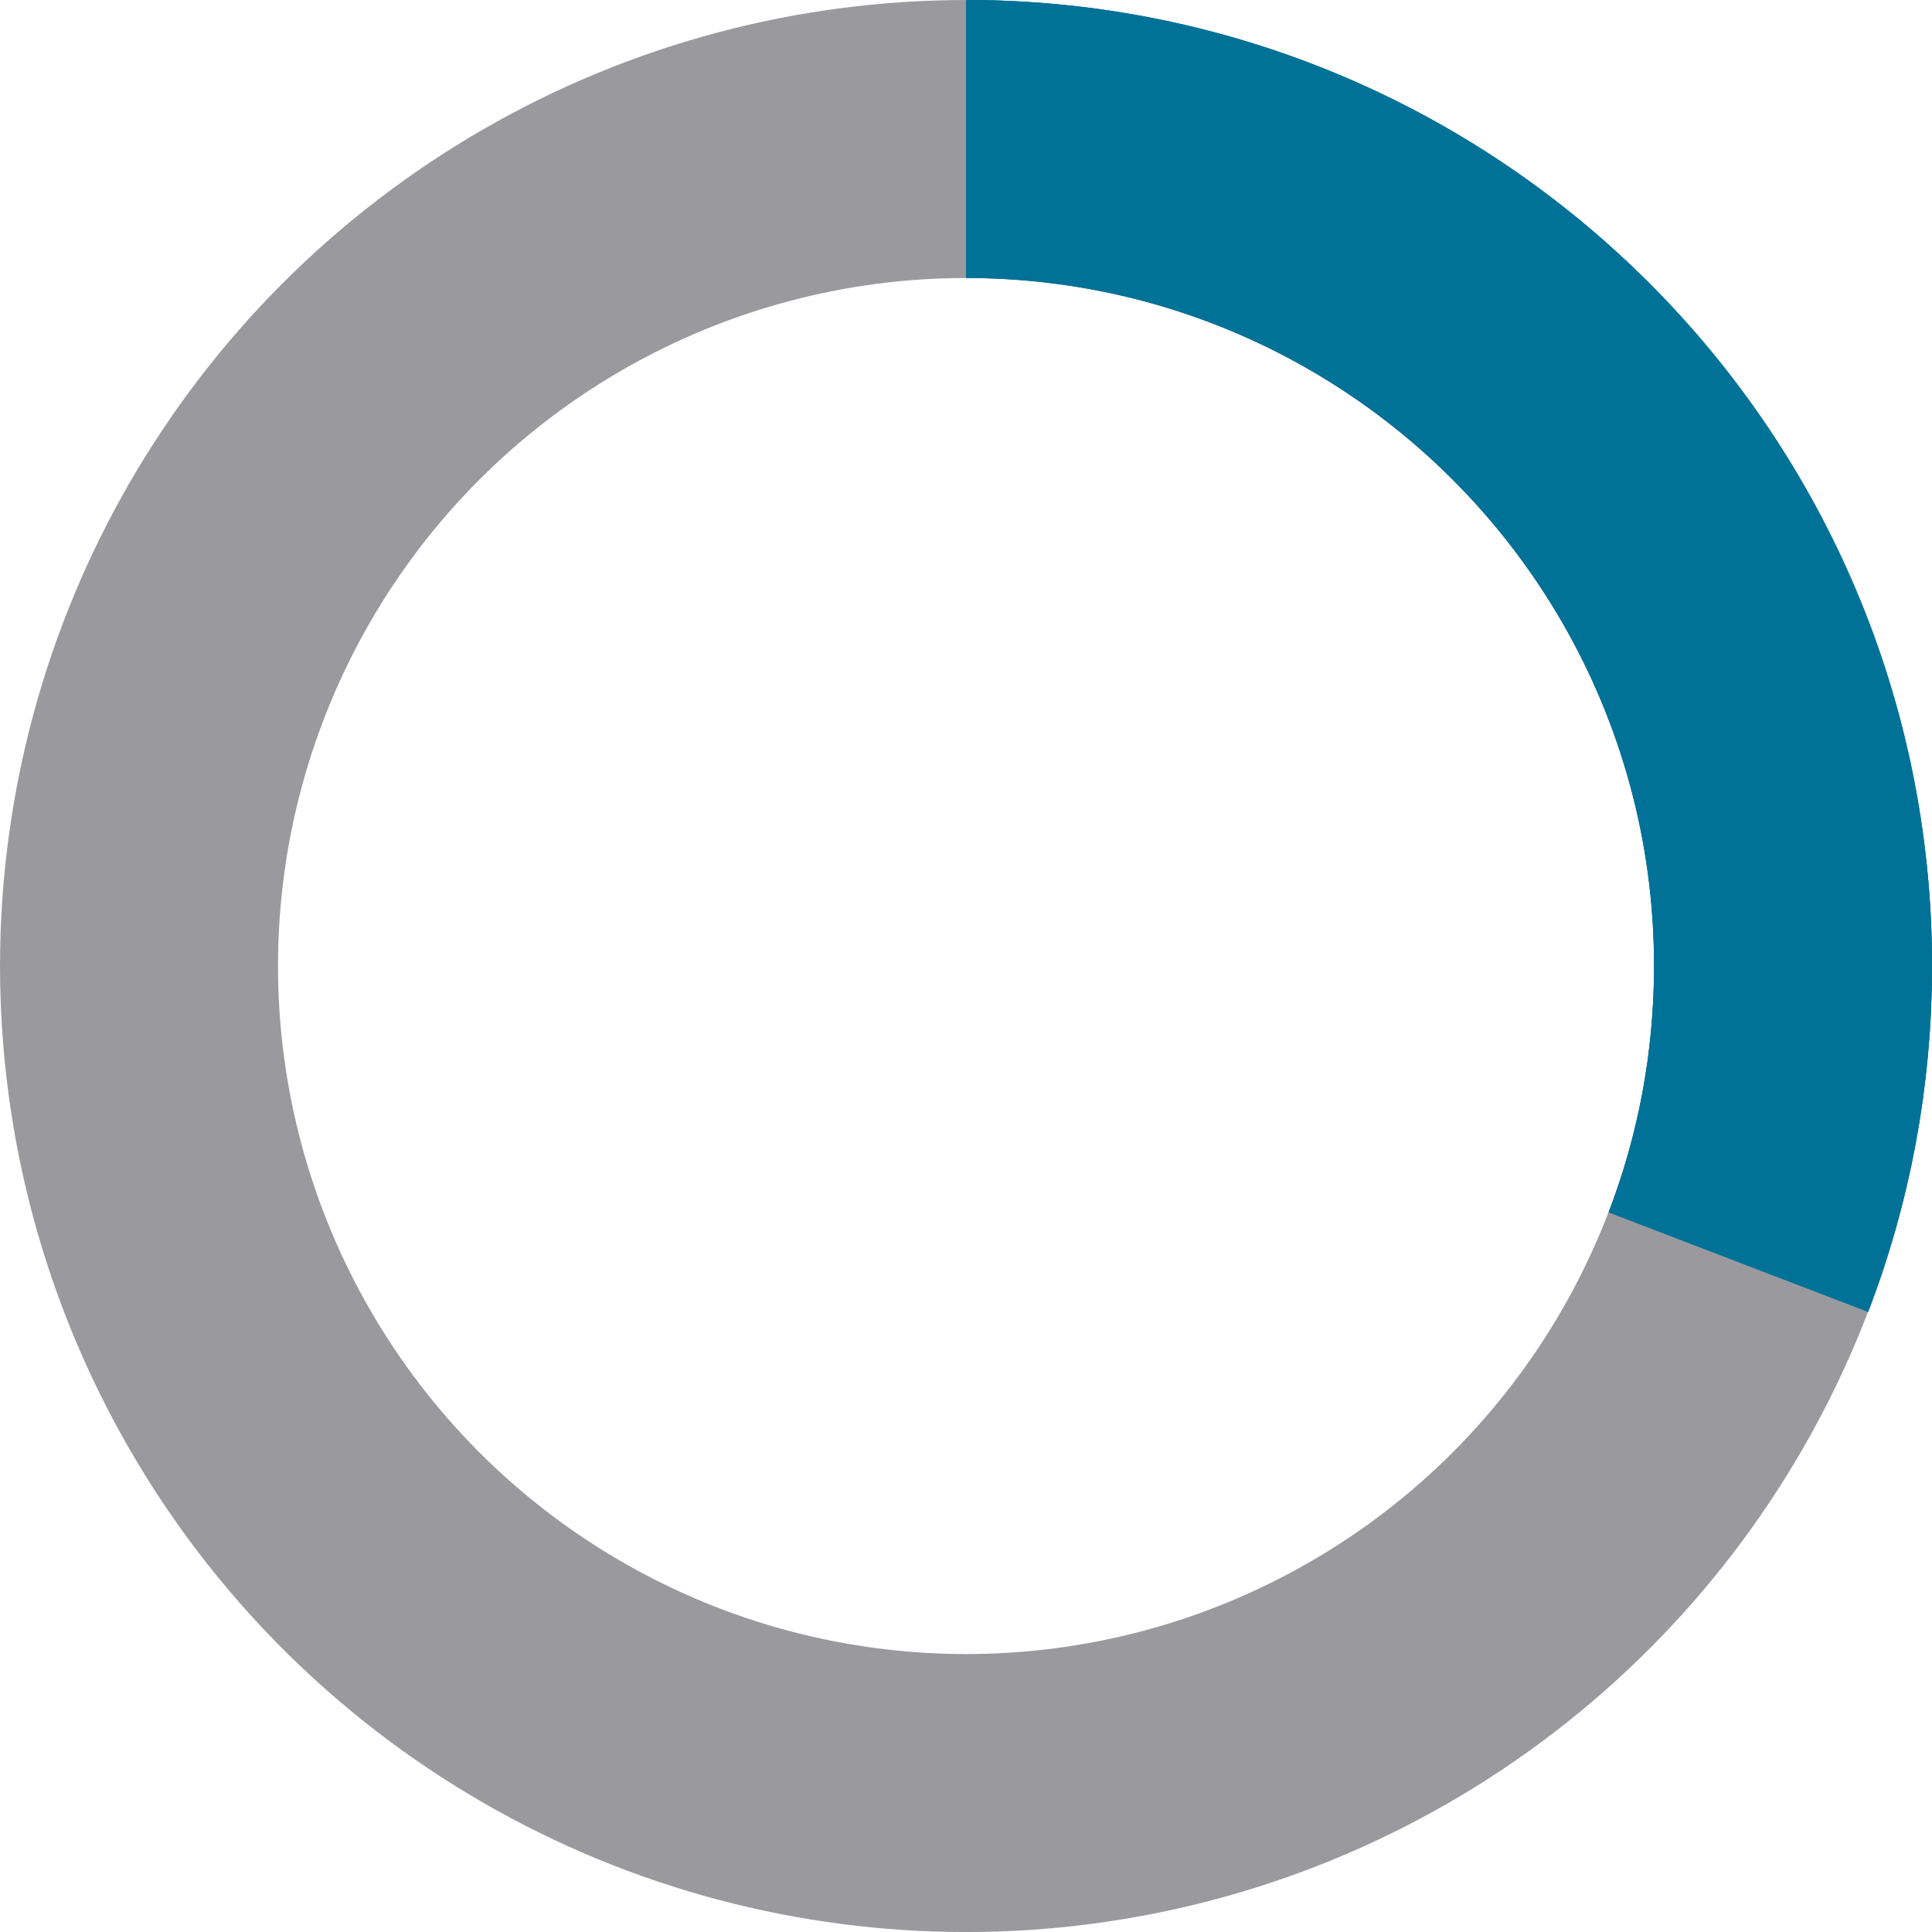 <?xml version="1.0" encoding="UTF-8"?><svg xmlns="http://www.w3.org/2000/svg" id="Layer_165f4533be95af" viewBox="0 0 320.47 320.47" aria-hidden="true" width="320px" height="320px"><defs><linearGradient class="cerosgradient" data-cerosgradient="true" id="CerosGradient_id8102a62aa" gradientUnits="userSpaceOnUse" x1="50%" y1="100%" x2="50%" y2="0%"><stop offset="0%" stop-color="#d1d1d1"/><stop offset="100%" stop-color="#d1d1d1"/></linearGradient><linearGradient/><style>.cls-1-65f4533be95af{stroke:#9a999e;}.cls-1-65f4533be95af,.cls-2-65f4533be95af{fill:none;stroke-miterlimit:10;stroke-width:46.11px;}.cls-2-65f4533be95af{stroke:#007298;}</style></defs><circle class="cls-1-65f4533be95af" cx="160.24" cy="160.24" r="137.18"/><path class="cls-2-65f4533be95af" d="M160.24,23.05c75.76,0,137.18,61.42,137.18,137.18,0,17.31-3.21,33.87-9.06,49.12"/><path class="cls-2-65f4533be95af" d="M160.24,23.05c75.76,0,137.18,61.42,137.18,137.18,0,17.31-3.21,33.87-9.06,49.12"/></svg>